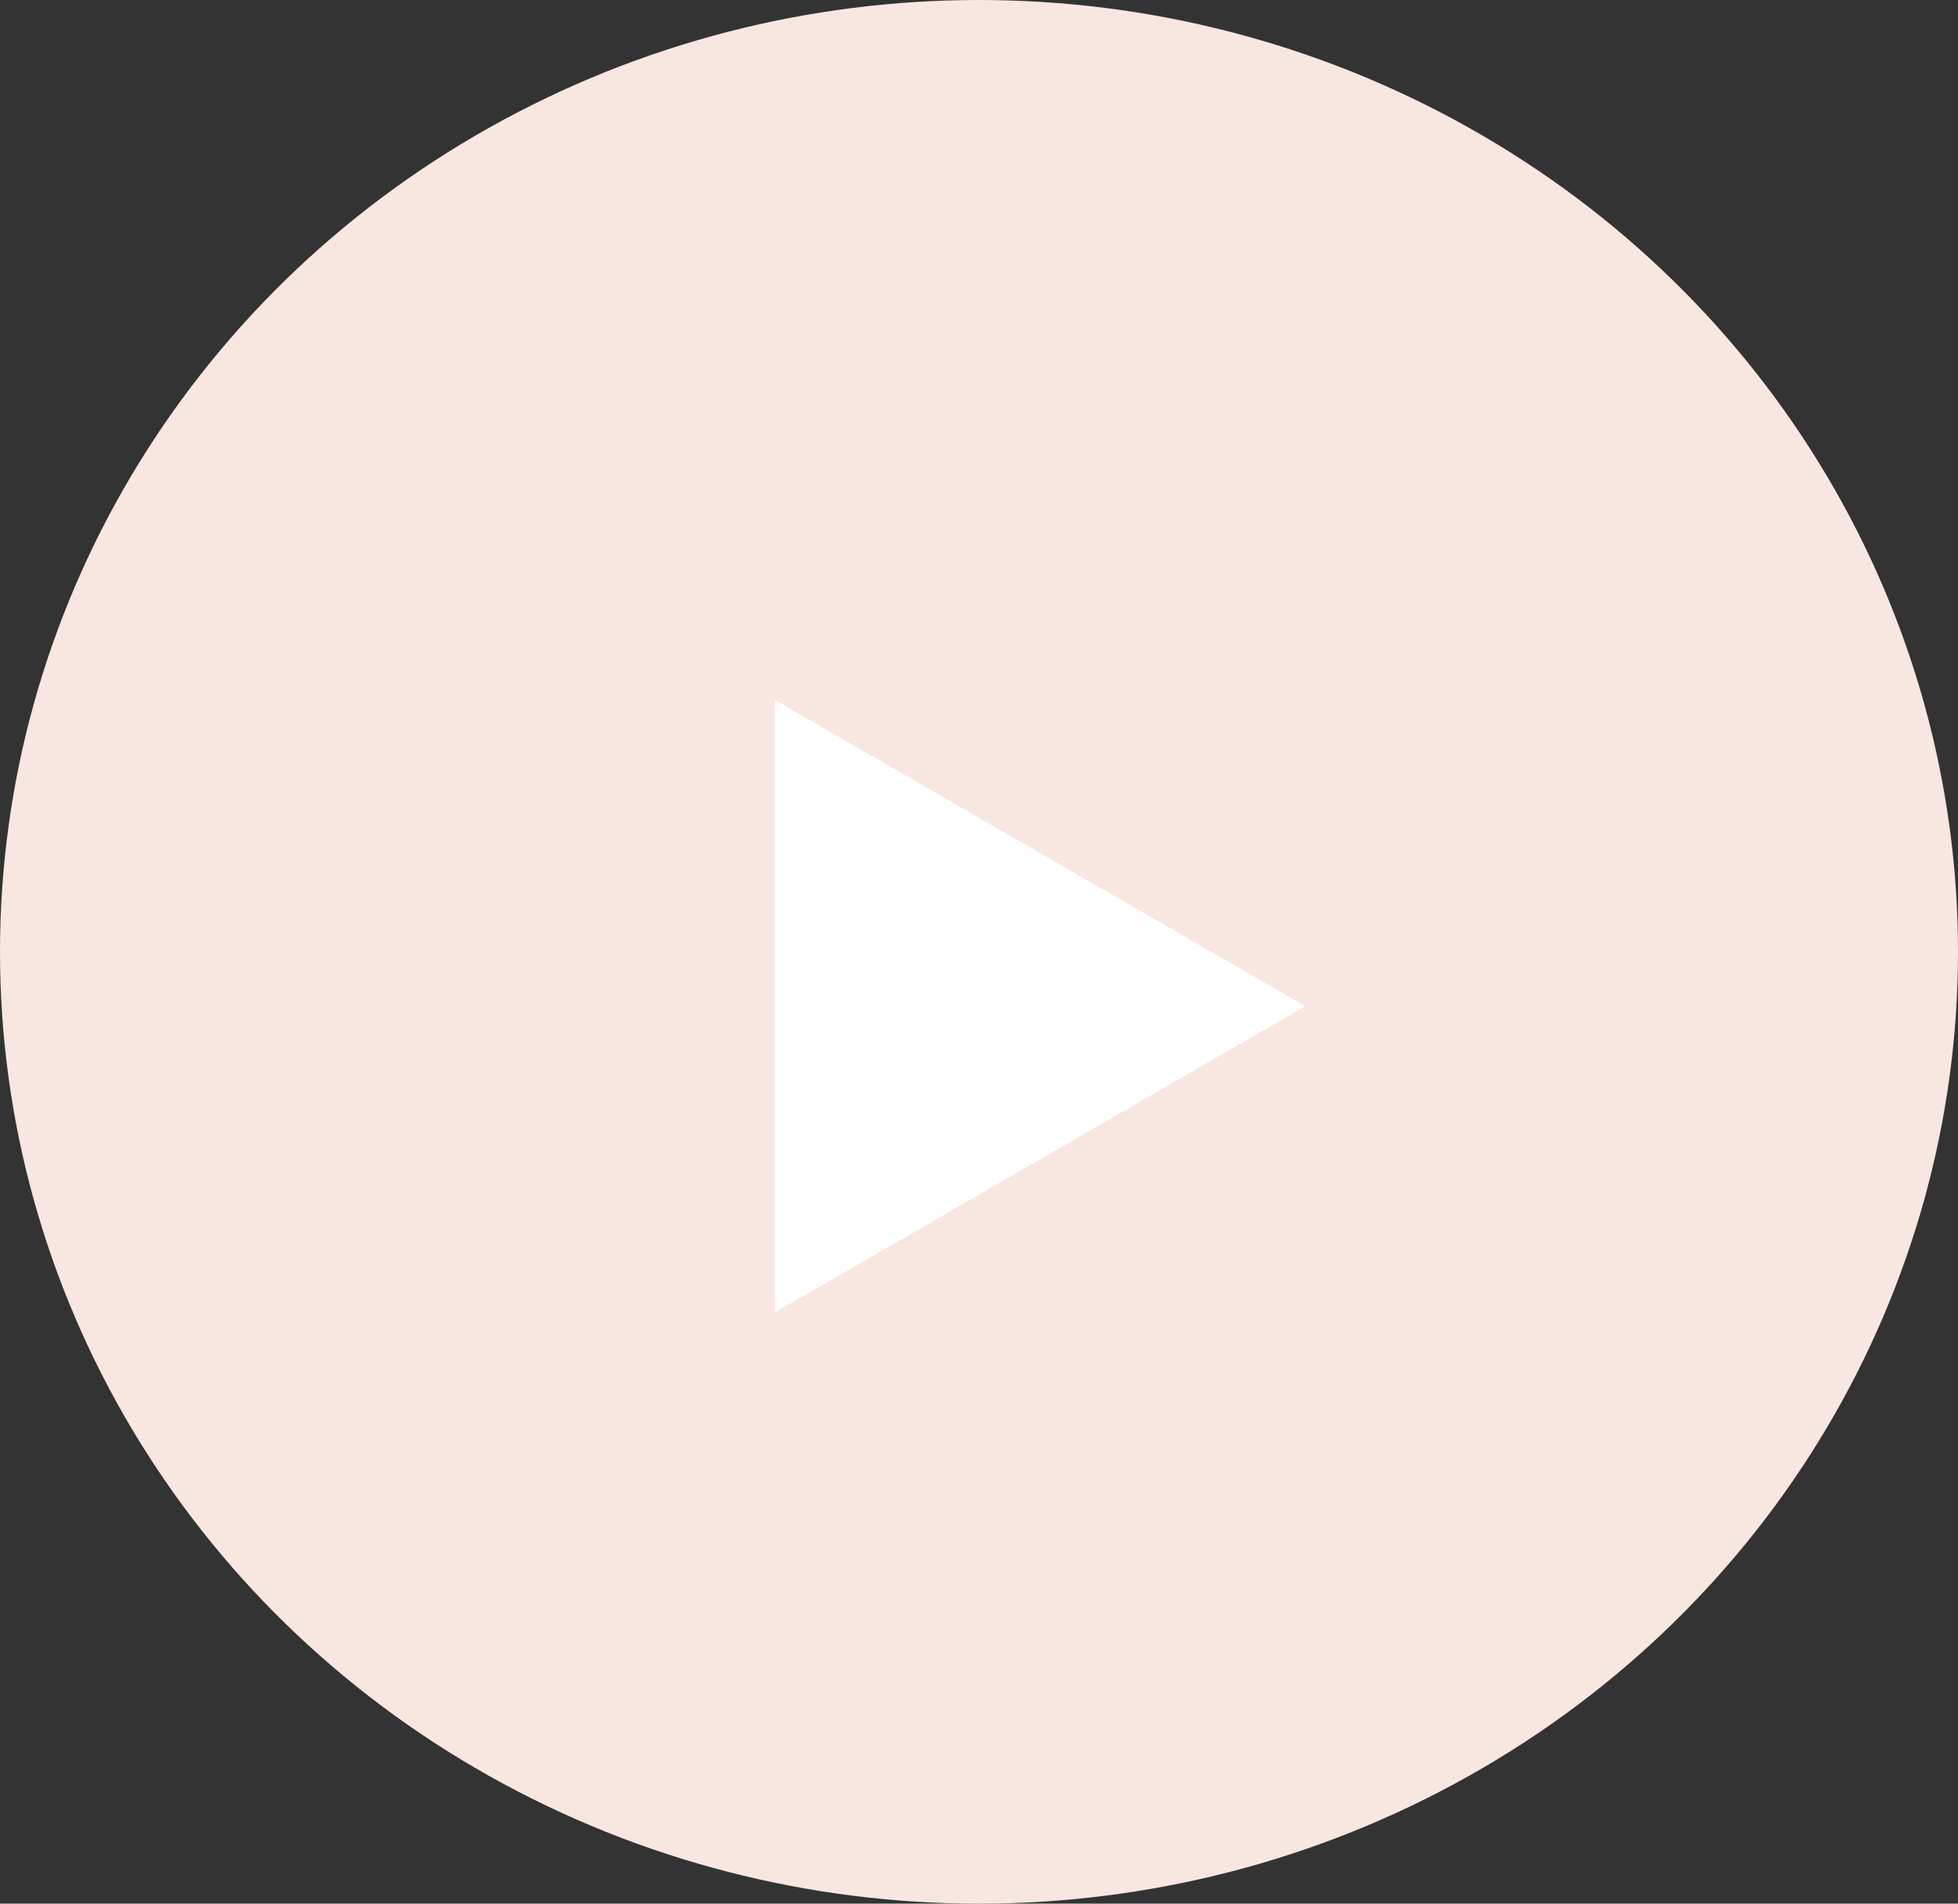 <?xml version="1.0" encoding="UTF-8"?> <svg xmlns="http://www.w3.org/2000/svg" width="36" height="35" viewBox="0 0 36 35" fill="none"><rect x="0" y="0" width="36" height="35" fill="#333333" stroke="none"/><ellipse cx="18" cy="17.5" rx="18" ry="17.5" fill="#F8E7E0"></ellipse><path d="M24 18.5L14.25 24.129L14.25 12.871L24 18.5Z" fill="white"></path></svg> 